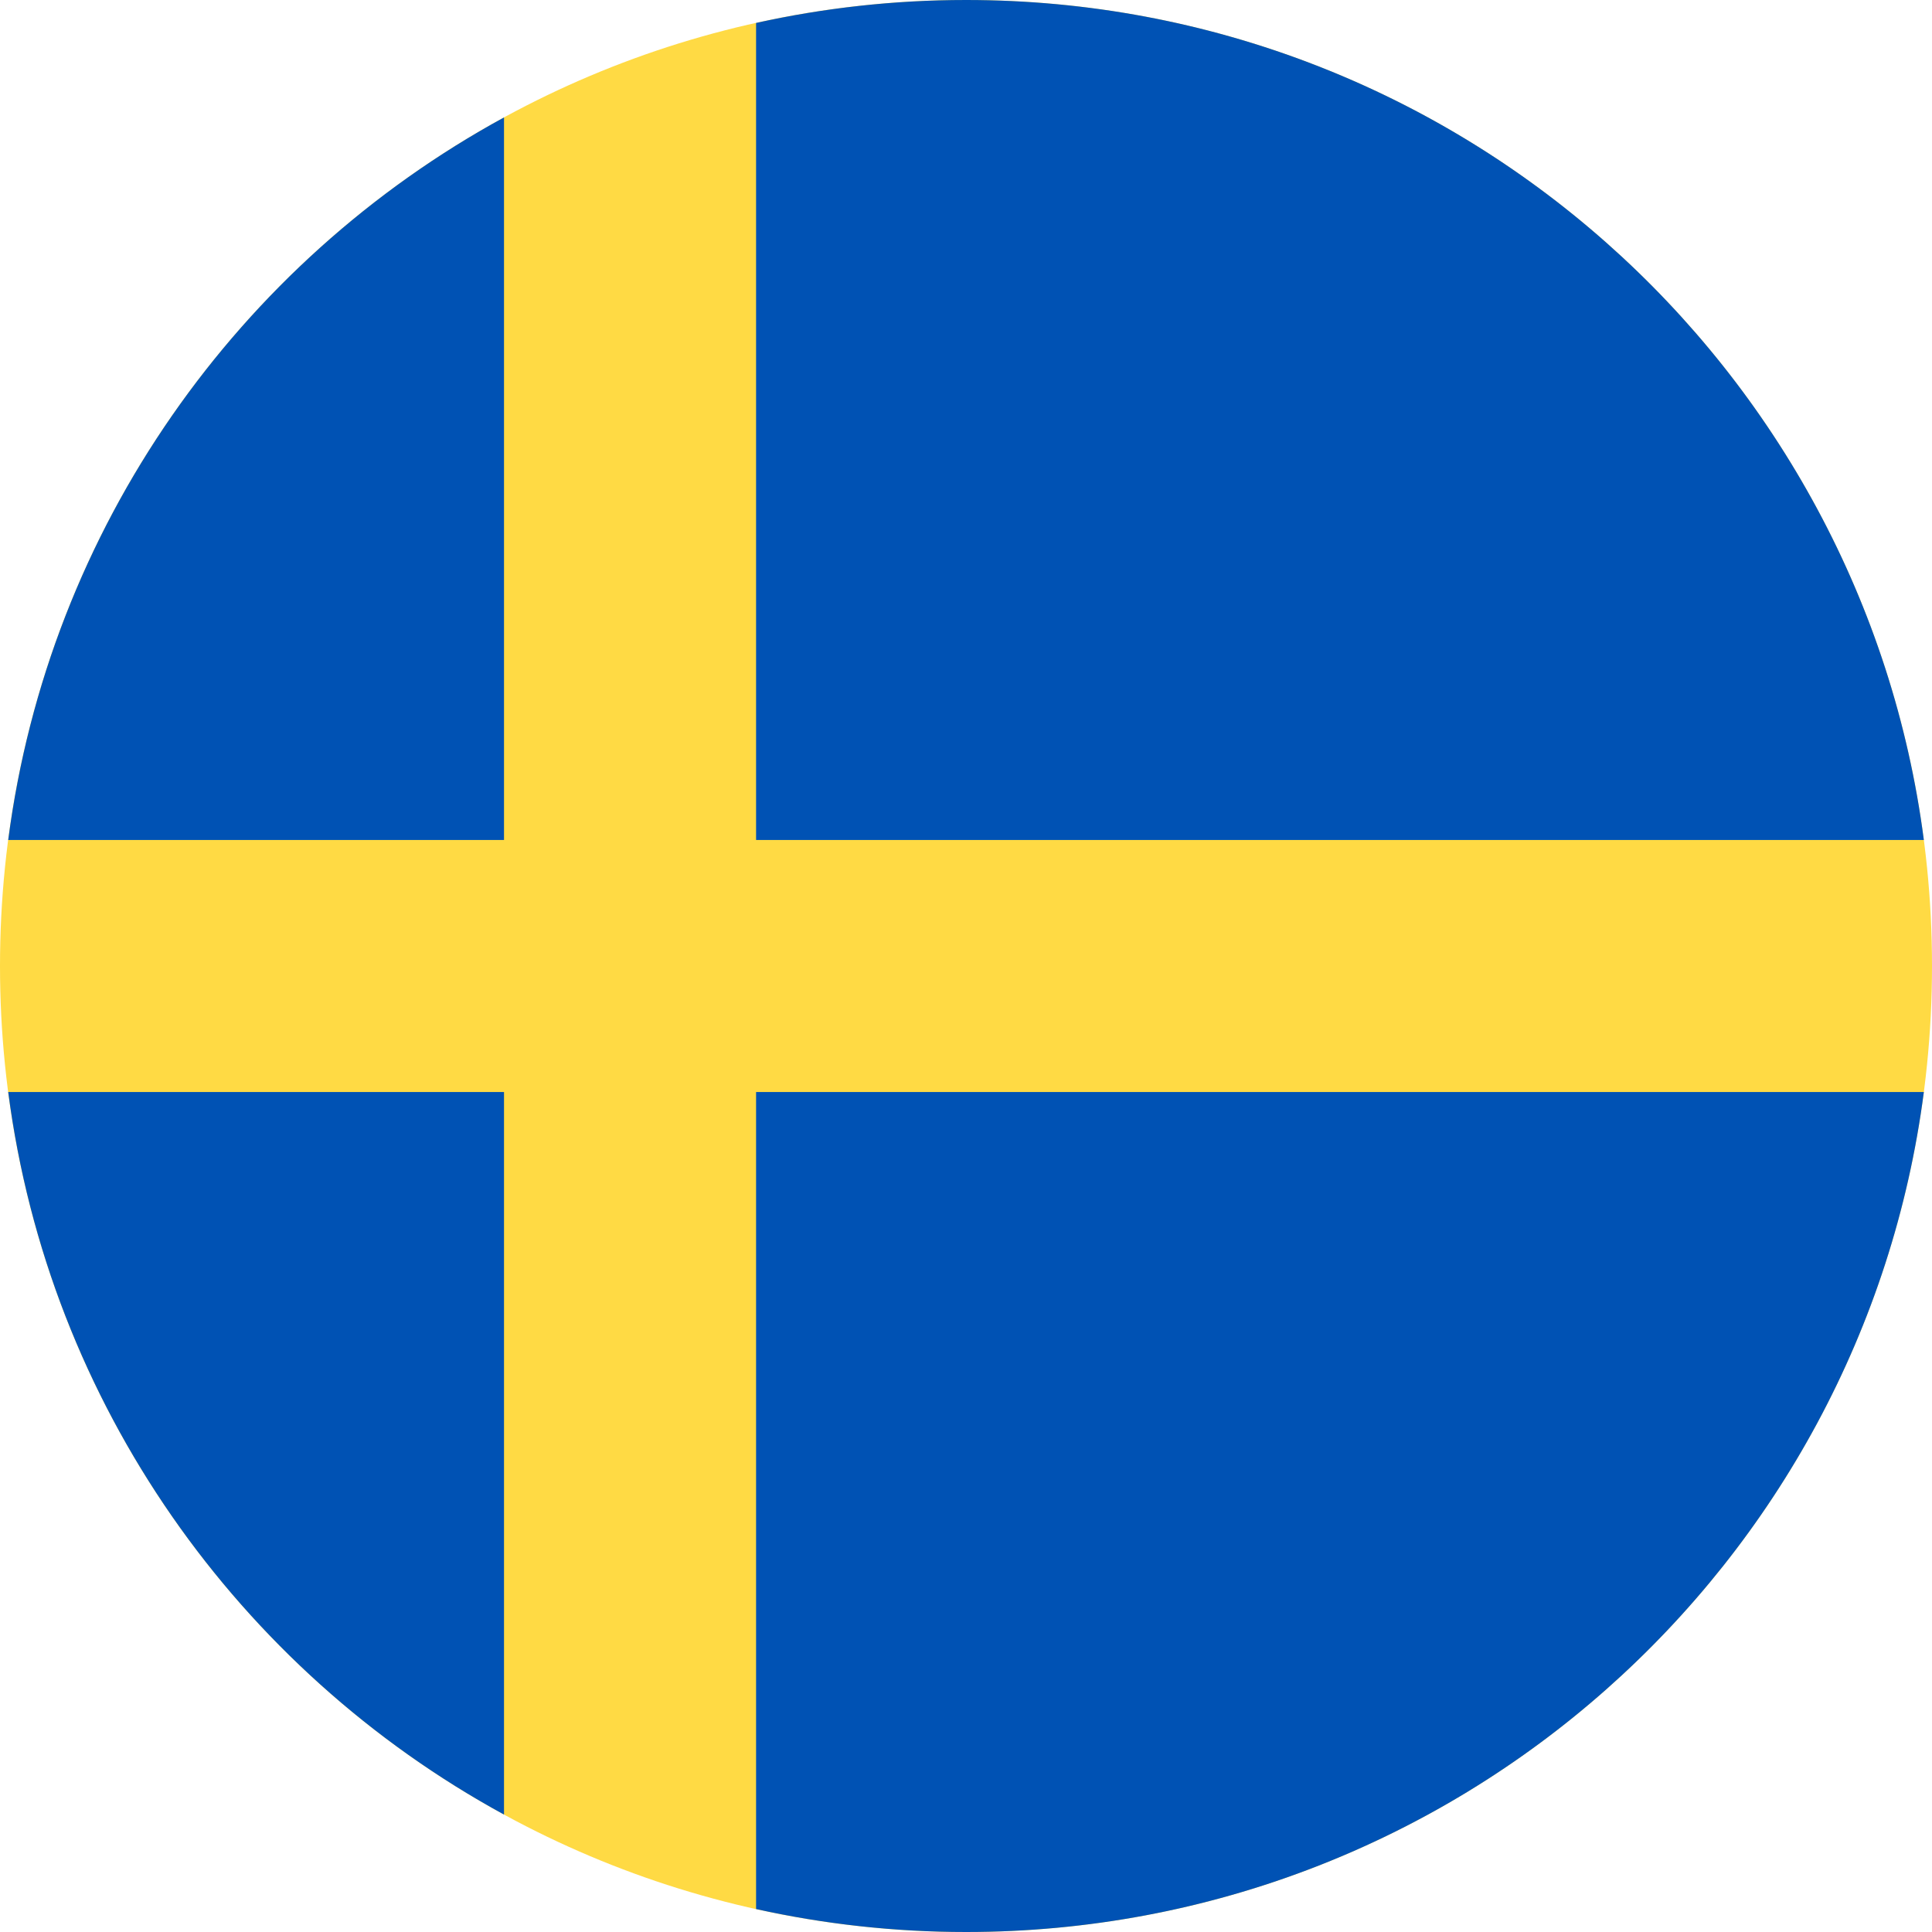 <svg width="32" height="32" viewBox="0 0 32 32" fill="none" xmlns="http://www.w3.org/2000/svg">
<g clip-path="url(#clip0_5706_35312)">
<path d="M16 32C24.837 32 32 24.837 32 16C32 7.163 24.837 0 16 0C7.163 0 0 7.163 0 16C0 24.837 7.163 32 16 32Z" fill="#FFDA44"/>
<path d="M12.523 13.913H31.865C30.843 6.063 24.13 0 16.001 0C14.806 0 13.642 0.132 12.523 0.38V13.913H12.523Z" fill="#0052B4"/>
<path d="M8.348 13.913V1.945C3.955 4.342 0.81 8.739 0.136 13.913H8.348V13.913Z" fill="#0052B4"/>
<path d="M8.348 18.087H0.136C0.81 23.261 3.955 27.657 8.348 30.055L8.348 18.087Z" fill="#0052B4"/>
<path d="M12.523 18.087V31.62C13.642 31.868 14.806 32 16.001 32C24.13 32 30.843 25.937 31.865 18.087H12.523V18.087Z" fill="#0052B4"/>
</g>
<defs>
<clipPath id="clip0_5706_35312">
<rect width="32" height="32" fill="white"/>
</clipPath>
</defs>
</svg>
